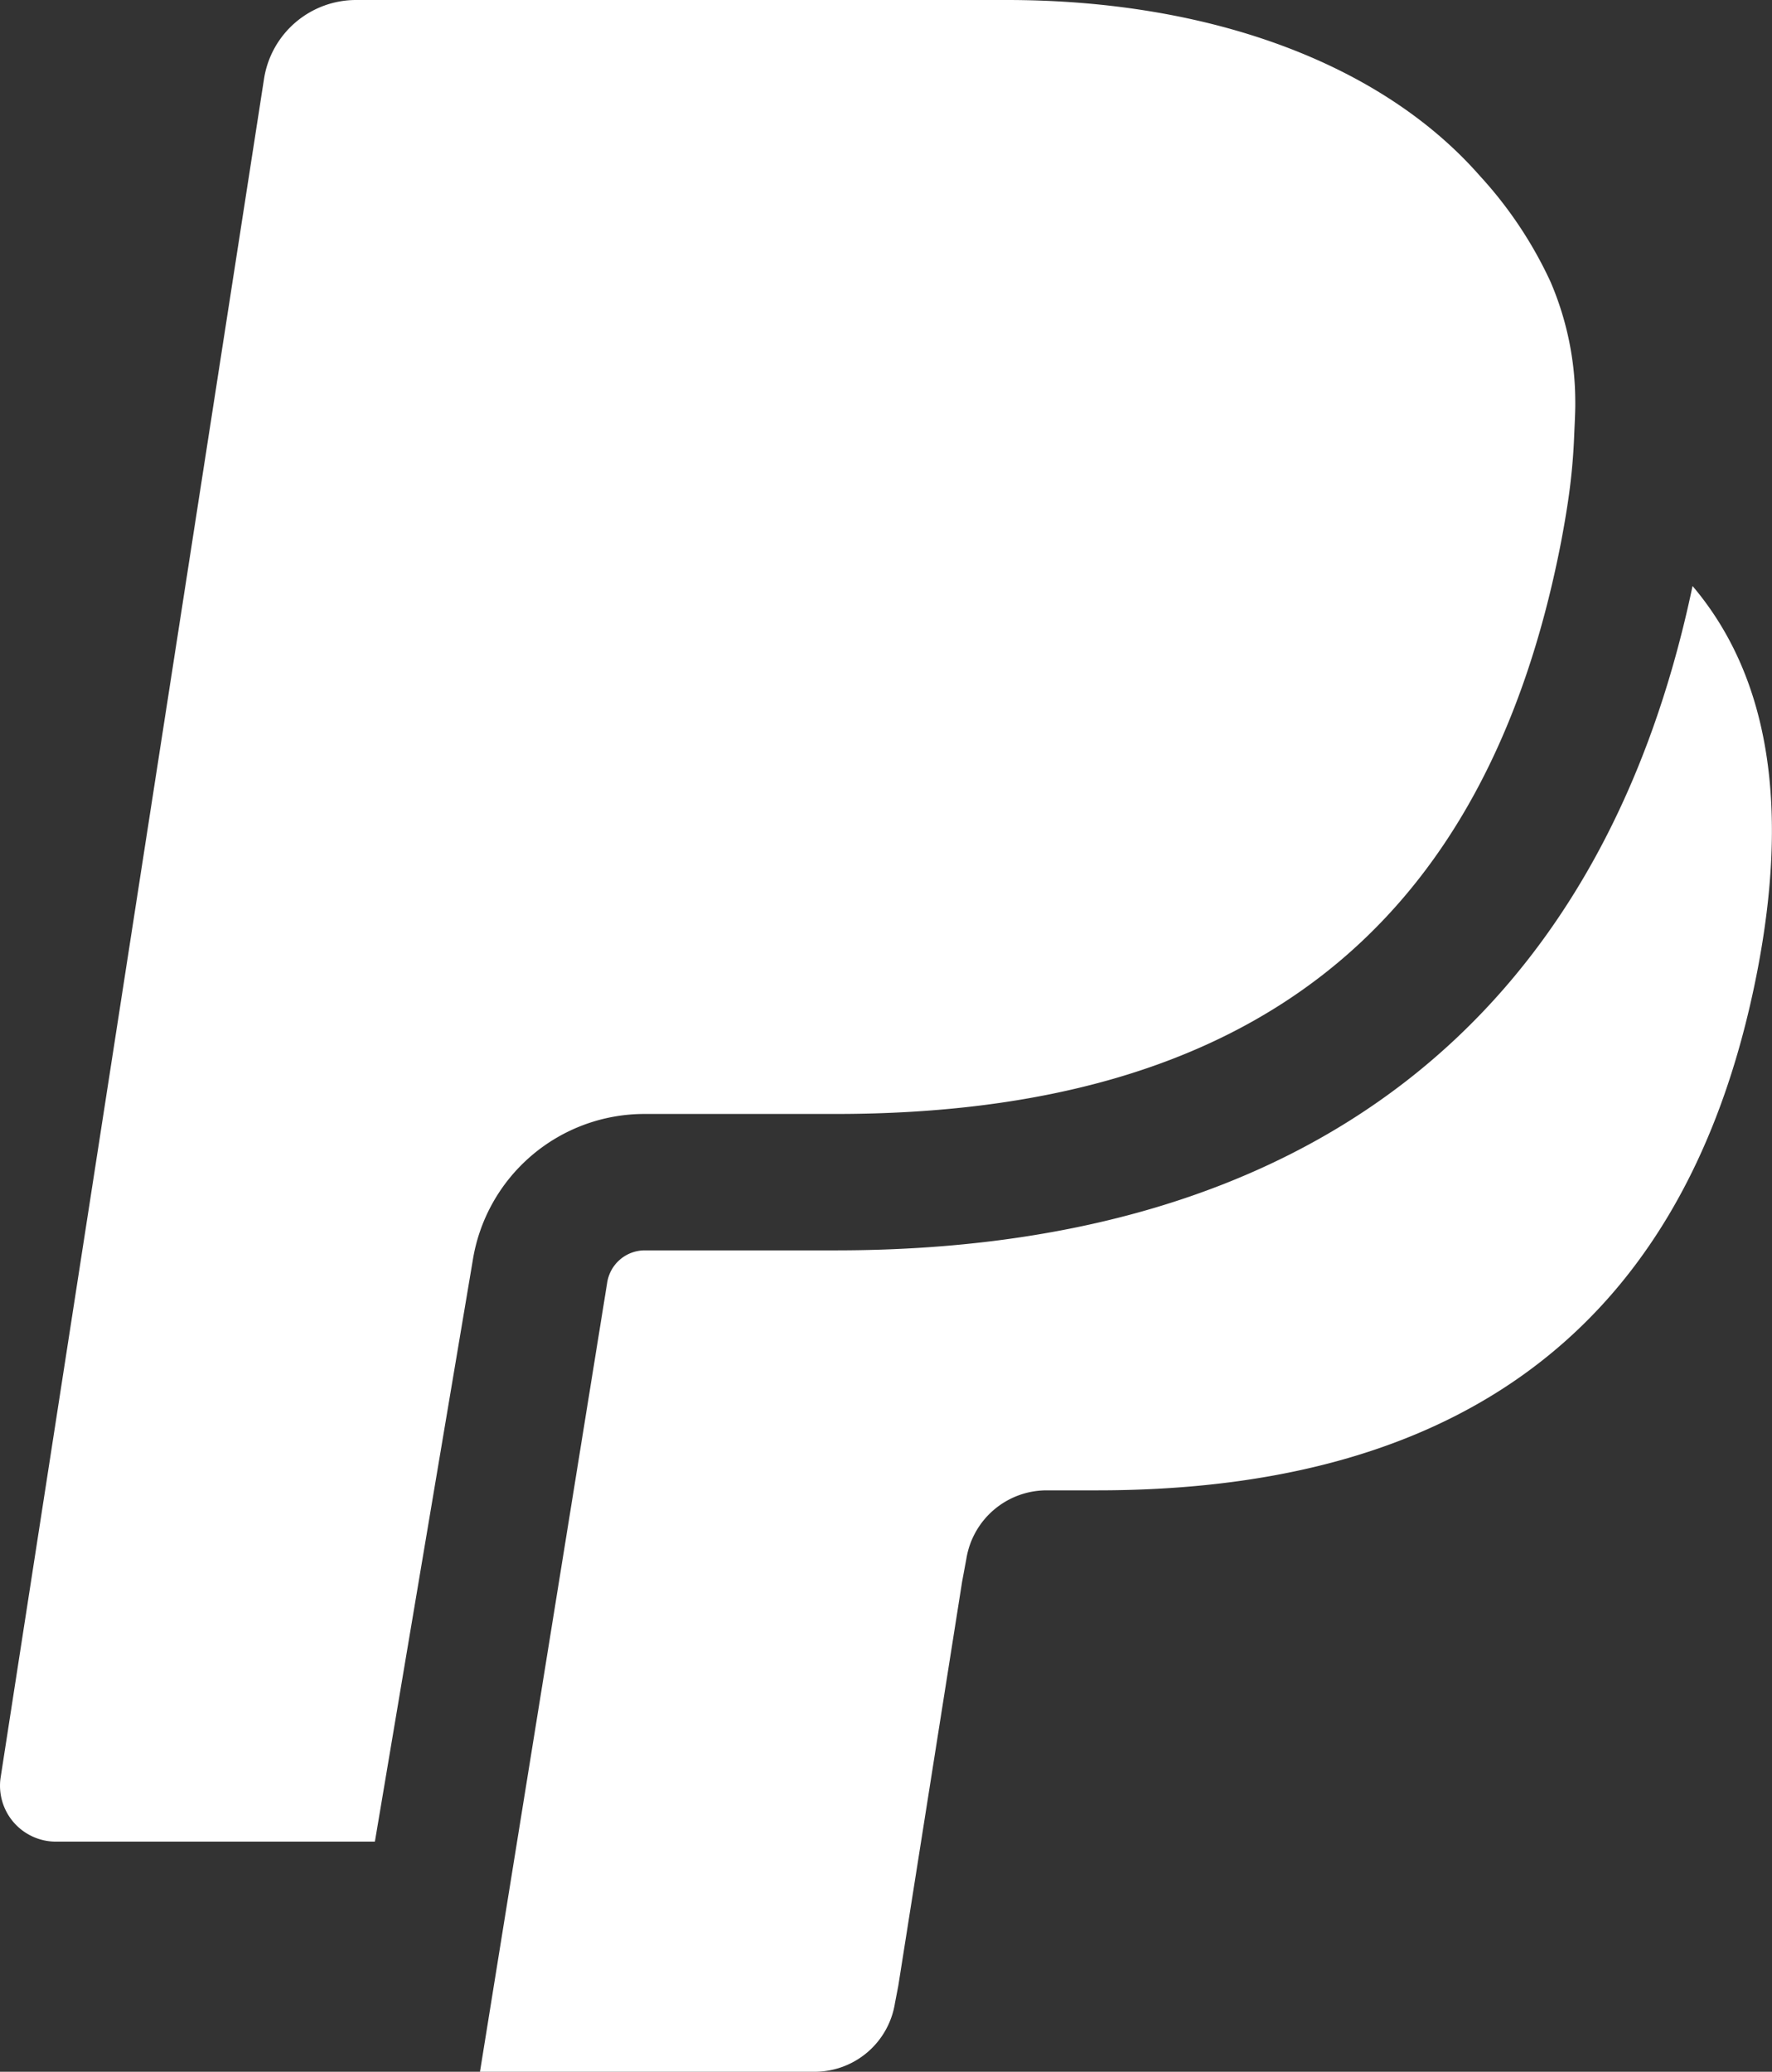 <svg xmlns="http://www.w3.org/2000/svg" width="25.581" height="29.906"><rect width="100%" height="100%" fill="#333333" stroke="none"/><defs><style>.a{fill:#fff}</style></defs><path class="a" d="M9.31 16.08h2.756c5.988 0 9.385-2.7 10.467-8.241.035-.183.066-.359.093-.535a8.773 8.773 0 0 0 .1-1.037c.01-.223.017-.354.015-.477a4.392 4.392 0 0 0-.359-1.726 5.937 5.937 0 0 0-1.018-1.525C19.95.925 17.481 0 14.532 0H5.14a1.345 1.345 0 0 0-1.328 1.135L2.118 12.052.01 25.652a.807.807 0 0 0 .8.932h4.602l1.411-8.379A2.51 2.51 0 0 1 9.31 16.08zm15.124-7.621c-1.316 6.265-5.577 9.59-12.369 9.59H9.31a.55.55 0 0 0-.545.469L6.929 29.906h4.83a1.175 1.175 0 0 0 1.161-.992l.048-.249.922-5.838.06-.322a1.175 1.175 0 0 1 1.161-.992h.731c4.735 0 8.442-1.924 9.525-7.486.445-2.293.219-4.21-.934-5.569z"/></svg>